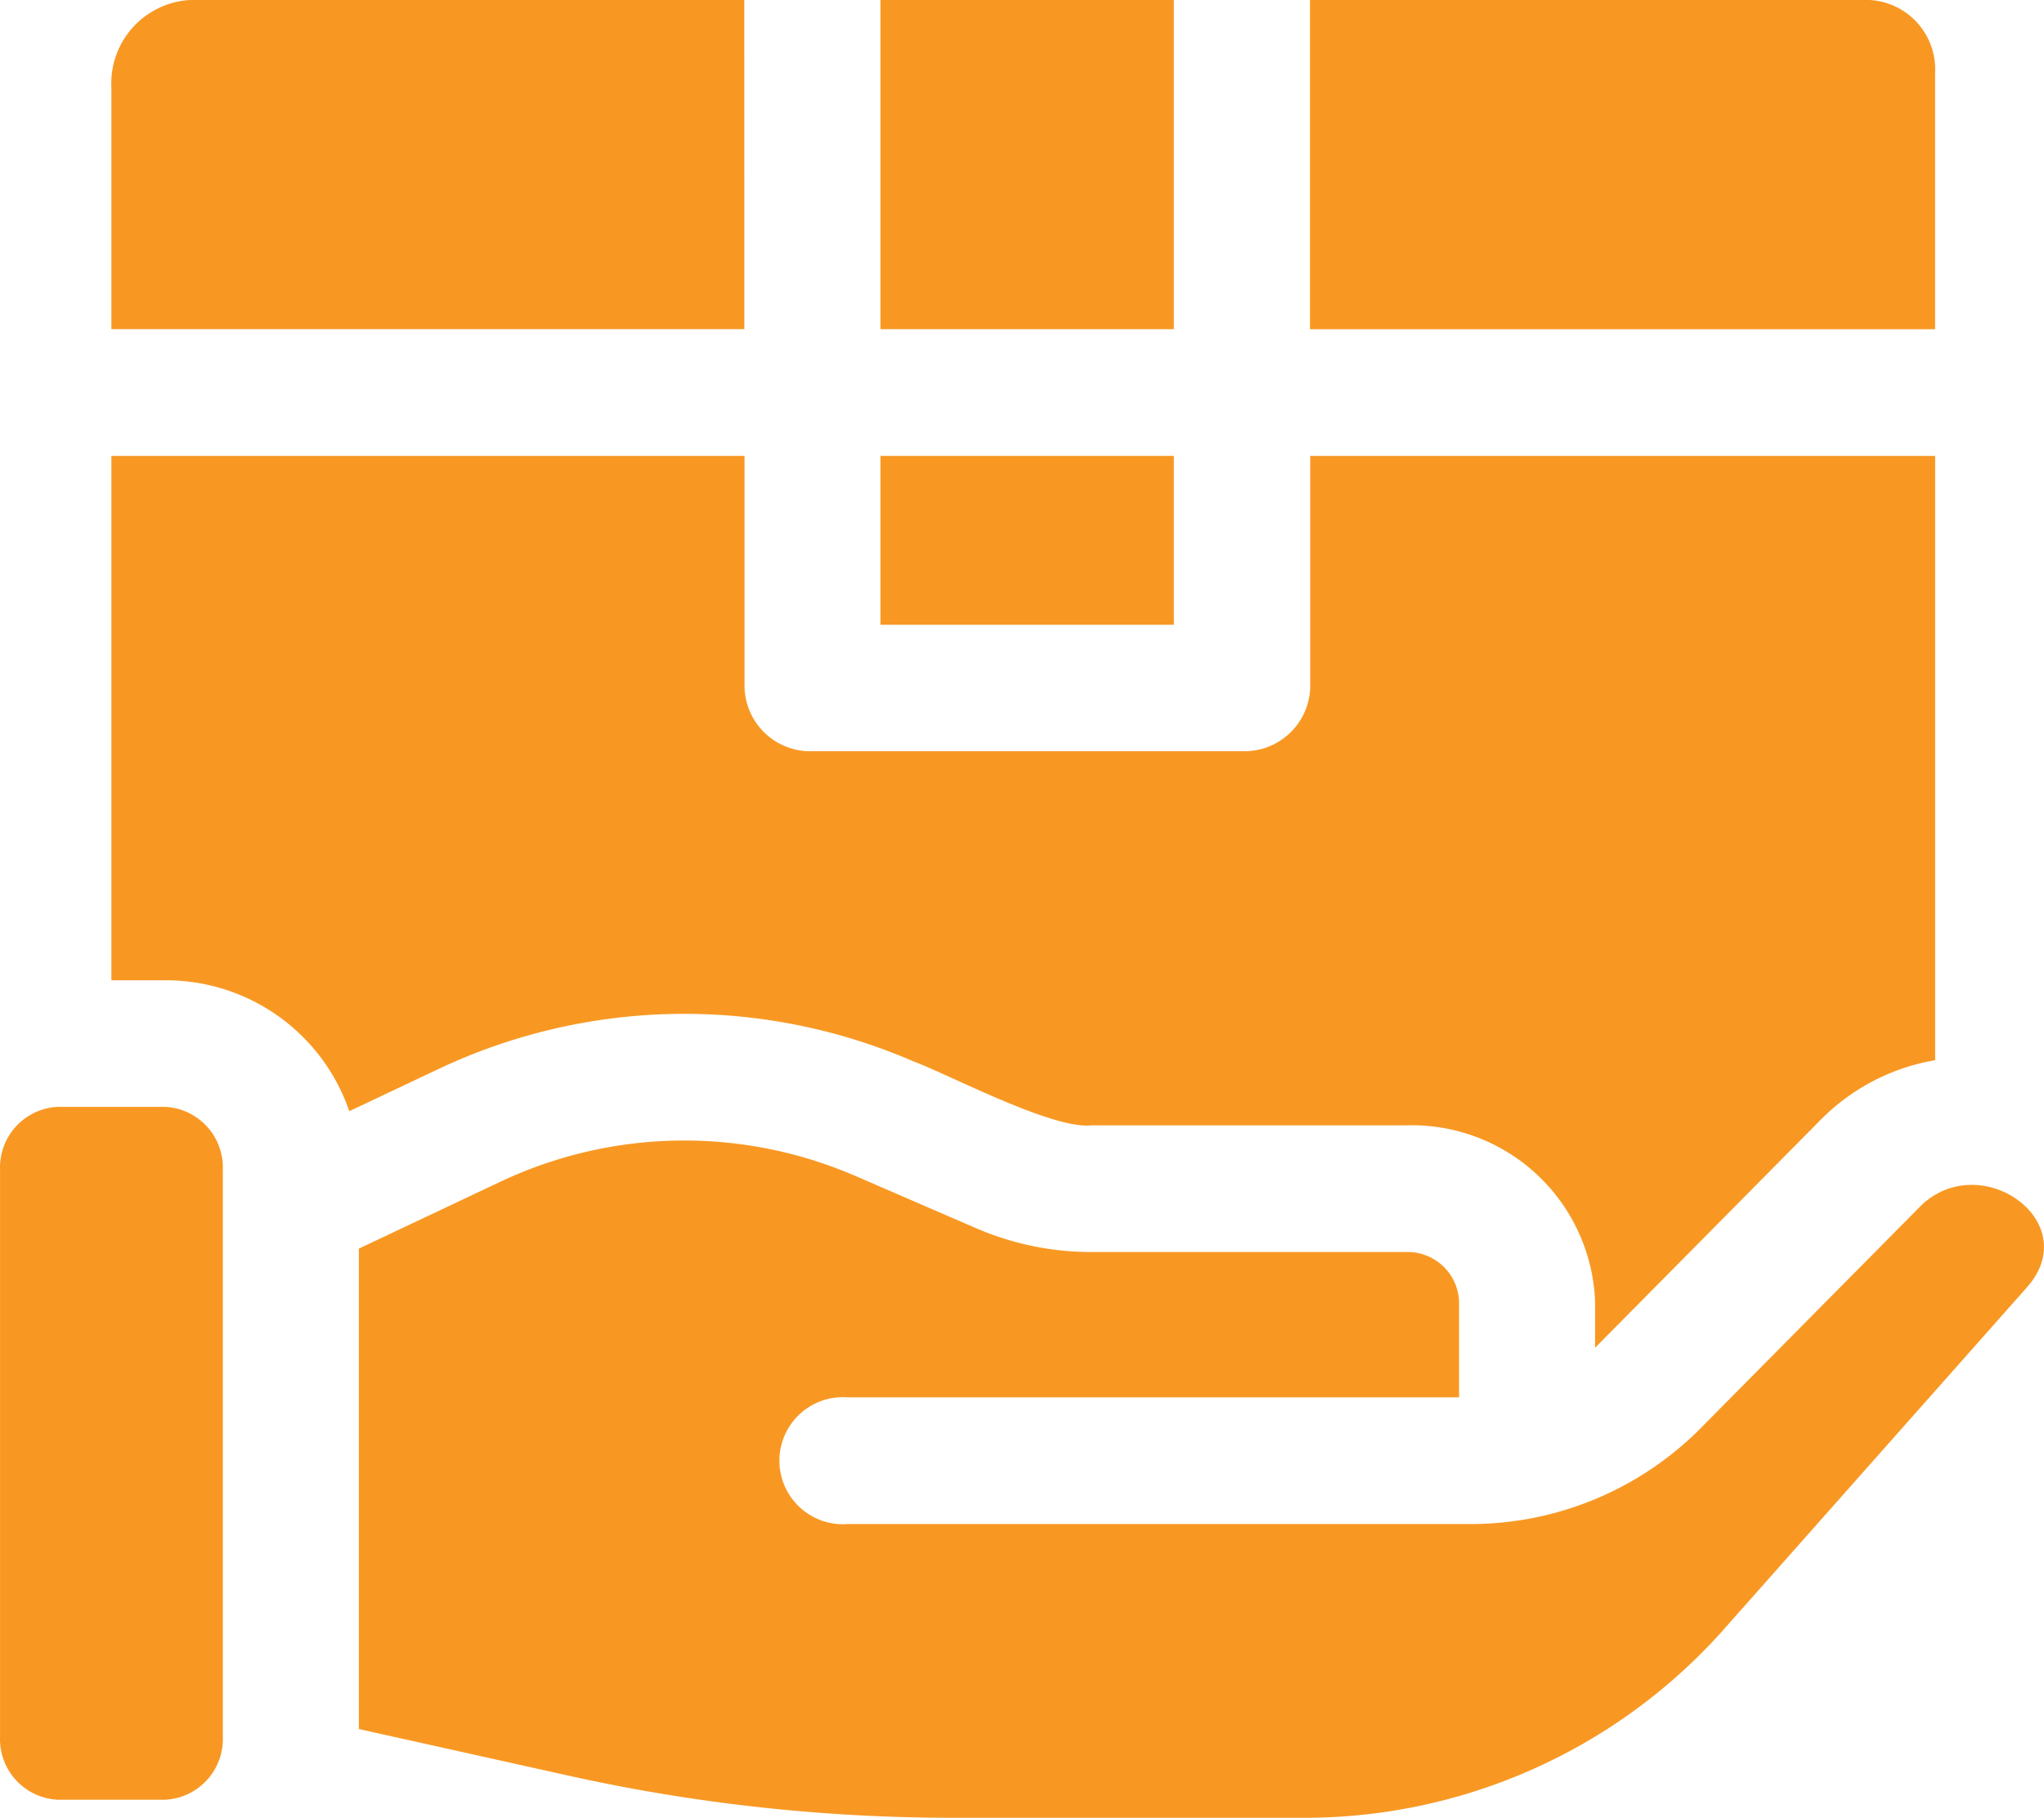 <svg xmlns="http://www.w3.org/2000/svg" width="41.402" height="36.827" viewBox="0 0 41.402 36.827"><defs><style>.a{fill:#f89823;}</style></defs><g transform="translate(0 -11.378)"><path class="a" d="M223.884,11.378h-5.943v6.669h5.943Z" transform="translate(-200.107)"/><path class="a" d="M223.884,134.067h-5.943v3.421h5.943Z" transform="translate(-200.107 -113.453)"/><path class="a" d="M64.216,134.067V146.31a4.261,4.261,0,0,0-2.3,1.189l-4.552,4.6-.036.034V151.2a3.714,3.714,0,0,0-3.835-3.57H47.122c-.791.083-2.887-1.033-3.61-1.3a11.655,11.655,0,0,0-9.581.144l-1.837.869a3.924,3.924,0,0,0-3.729-2.652H27.275V134.067H40.1v4.7a1.334,1.334,0,0,0,1.379,1.283h8.7a1.334,1.334,0,0,0,1.379-1.283v-4.7Z" transform="translate(-25.019 -113.453)"/><path class="a" d="M338.342,18.047H325.521V13.158a1.693,1.693,0,0,1,1.589-1.78h11.231Z" transform="translate(-323.265)"/><path class="a" d="M459.495,309.24a1.23,1.23,0,0,1,1.167,1.282v11.473a1.23,1.23,0,0,1-1.167,1.282h-2.178a1.23,1.23,0,0,1-1.167-1.282V310.522a1.23,1.23,0,0,1,1.167-1.282Z" transform="translate(-456.149 -275.438)"/><path class="a" d="M27.275,11.378H38.616a1.407,1.407,0,0,1,1.321,1.48v5.19H27.275Z" transform="translate(-0.741)"/><path class="a" d="M31.659,319.591c1.218-1.134,3.292.348,2.133,1.667l-6.21,7.008a11.363,11.363,0,0,1-8.531,3.744H12.027a35.9,35.9,0,0,1-7.755-.848L0,330.212v-9.733l2.887-1.365a8.727,8.727,0,0,1,7.173-.106l2.456,1.063a5.88,5.88,0,0,0,2.317.477h6.375a1.043,1.043,0,0,1,1.077,1v1.944H9.9a1.287,1.287,0,1,0,0,2.567H22.524a6.57,6.57,0,0,0,4.583-1.87Z" transform="translate(7.269 -283.805)"/></g></svg>